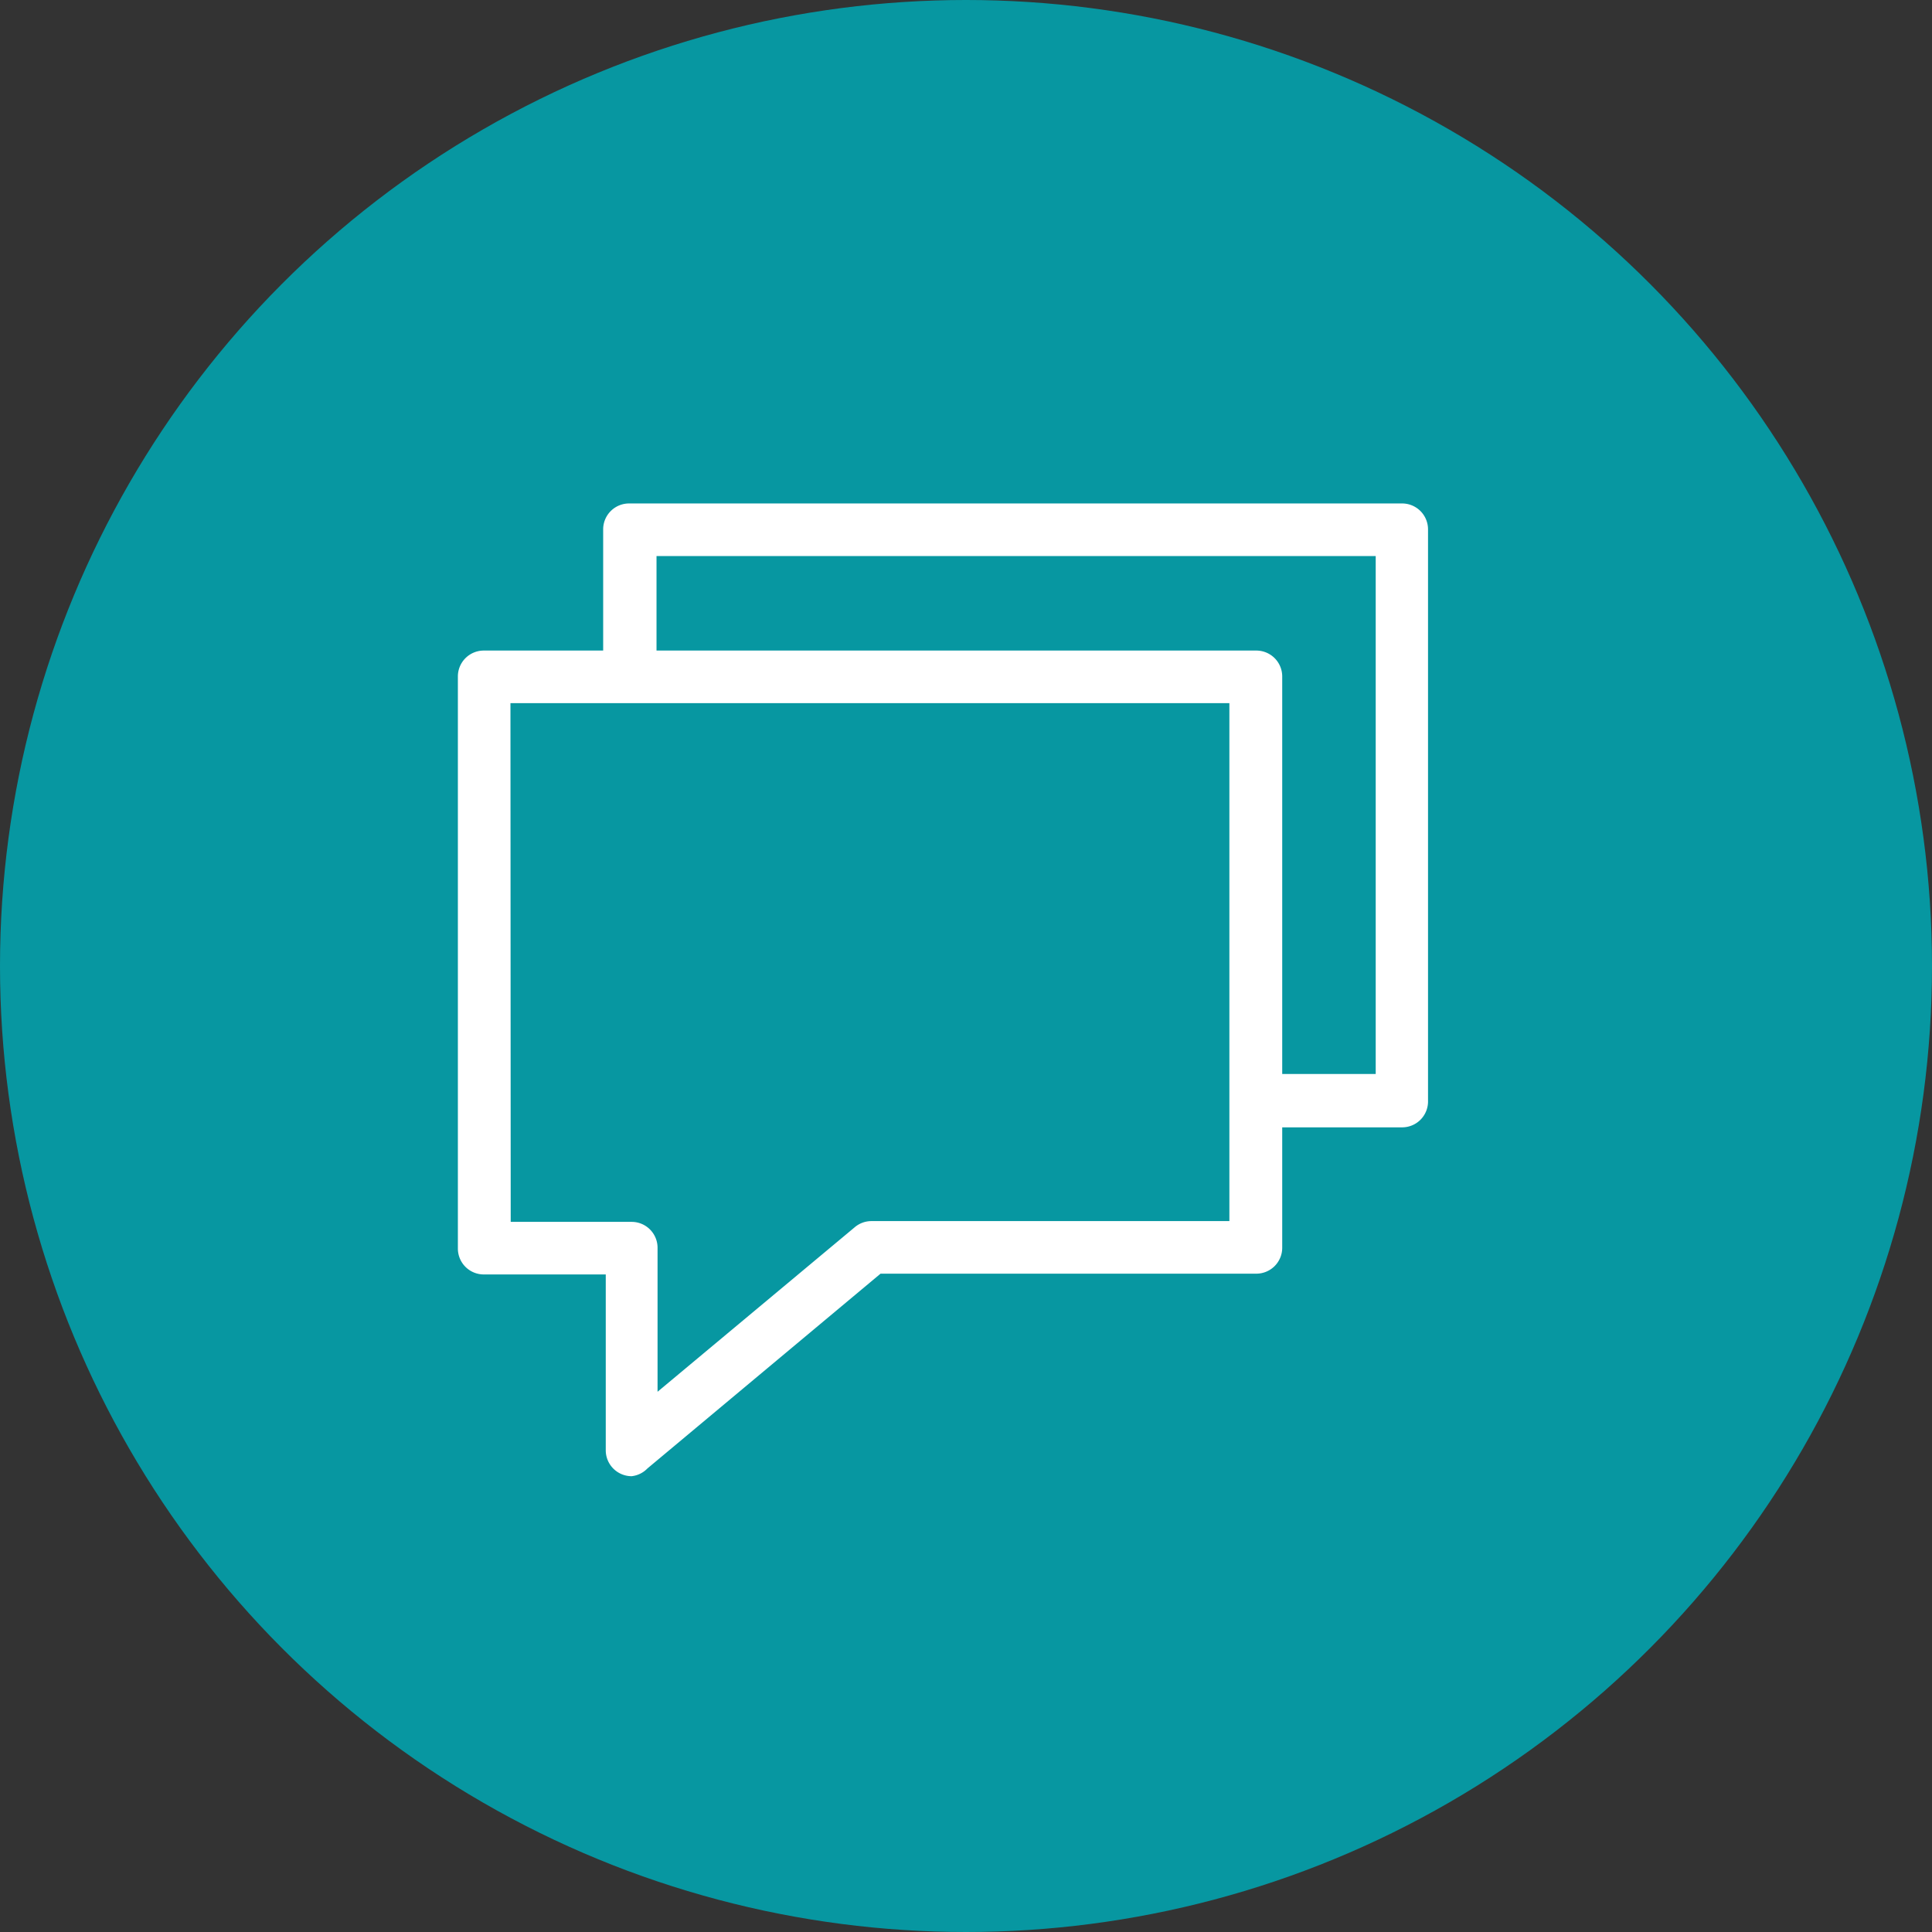 <svg xmlns="http://www.w3.org/2000/svg" viewBox="0 0 74.6 74.6"><rect x="0" y="0" width="74.6" height="74.6" fill="#333333" stroke="none"/><defs><style>.cls-1{fill:#0797a1;}.cls-2{fill:#fff;}</style></defs><title>Icon8</title><g id="Layer_2" data-name="Layer 2"><g id="Layer_1-2" data-name="Layer 1"><circle class="cls-1" cx="37.3" cy="37.3" r="37.3"/><path class="cls-2" d="M24.39,57a1,1,0,0,1-1-1V49.21H18.68a1,1,0,0,1-1-1V26.12a1,1,0,0,1,1-1H48.51a1,1,0,0,1,1,1V48.18a1,1,0,0,1-1,1H34l-9,7.52A1,1,0,0,1,24.39,57Zm-4.67-9.82h4.67a1,1,0,0,1,1,1v5.56L33,47.39a1,1,0,0,1,.66-.24H47.47v-20H19.71Z"/><path class="cls-2" d="M54.14,43.53H49a1,1,0,1,1,0-2.06h4.12v-20H25.35v4.61a1,1,0,1,1-2.06,0V20.44a1,1,0,0,1,1-1H54.14a1,1,0,0,1,1,1V42.5A1,1,0,0,1,54.14,43.53Z"/></g></g></svg>